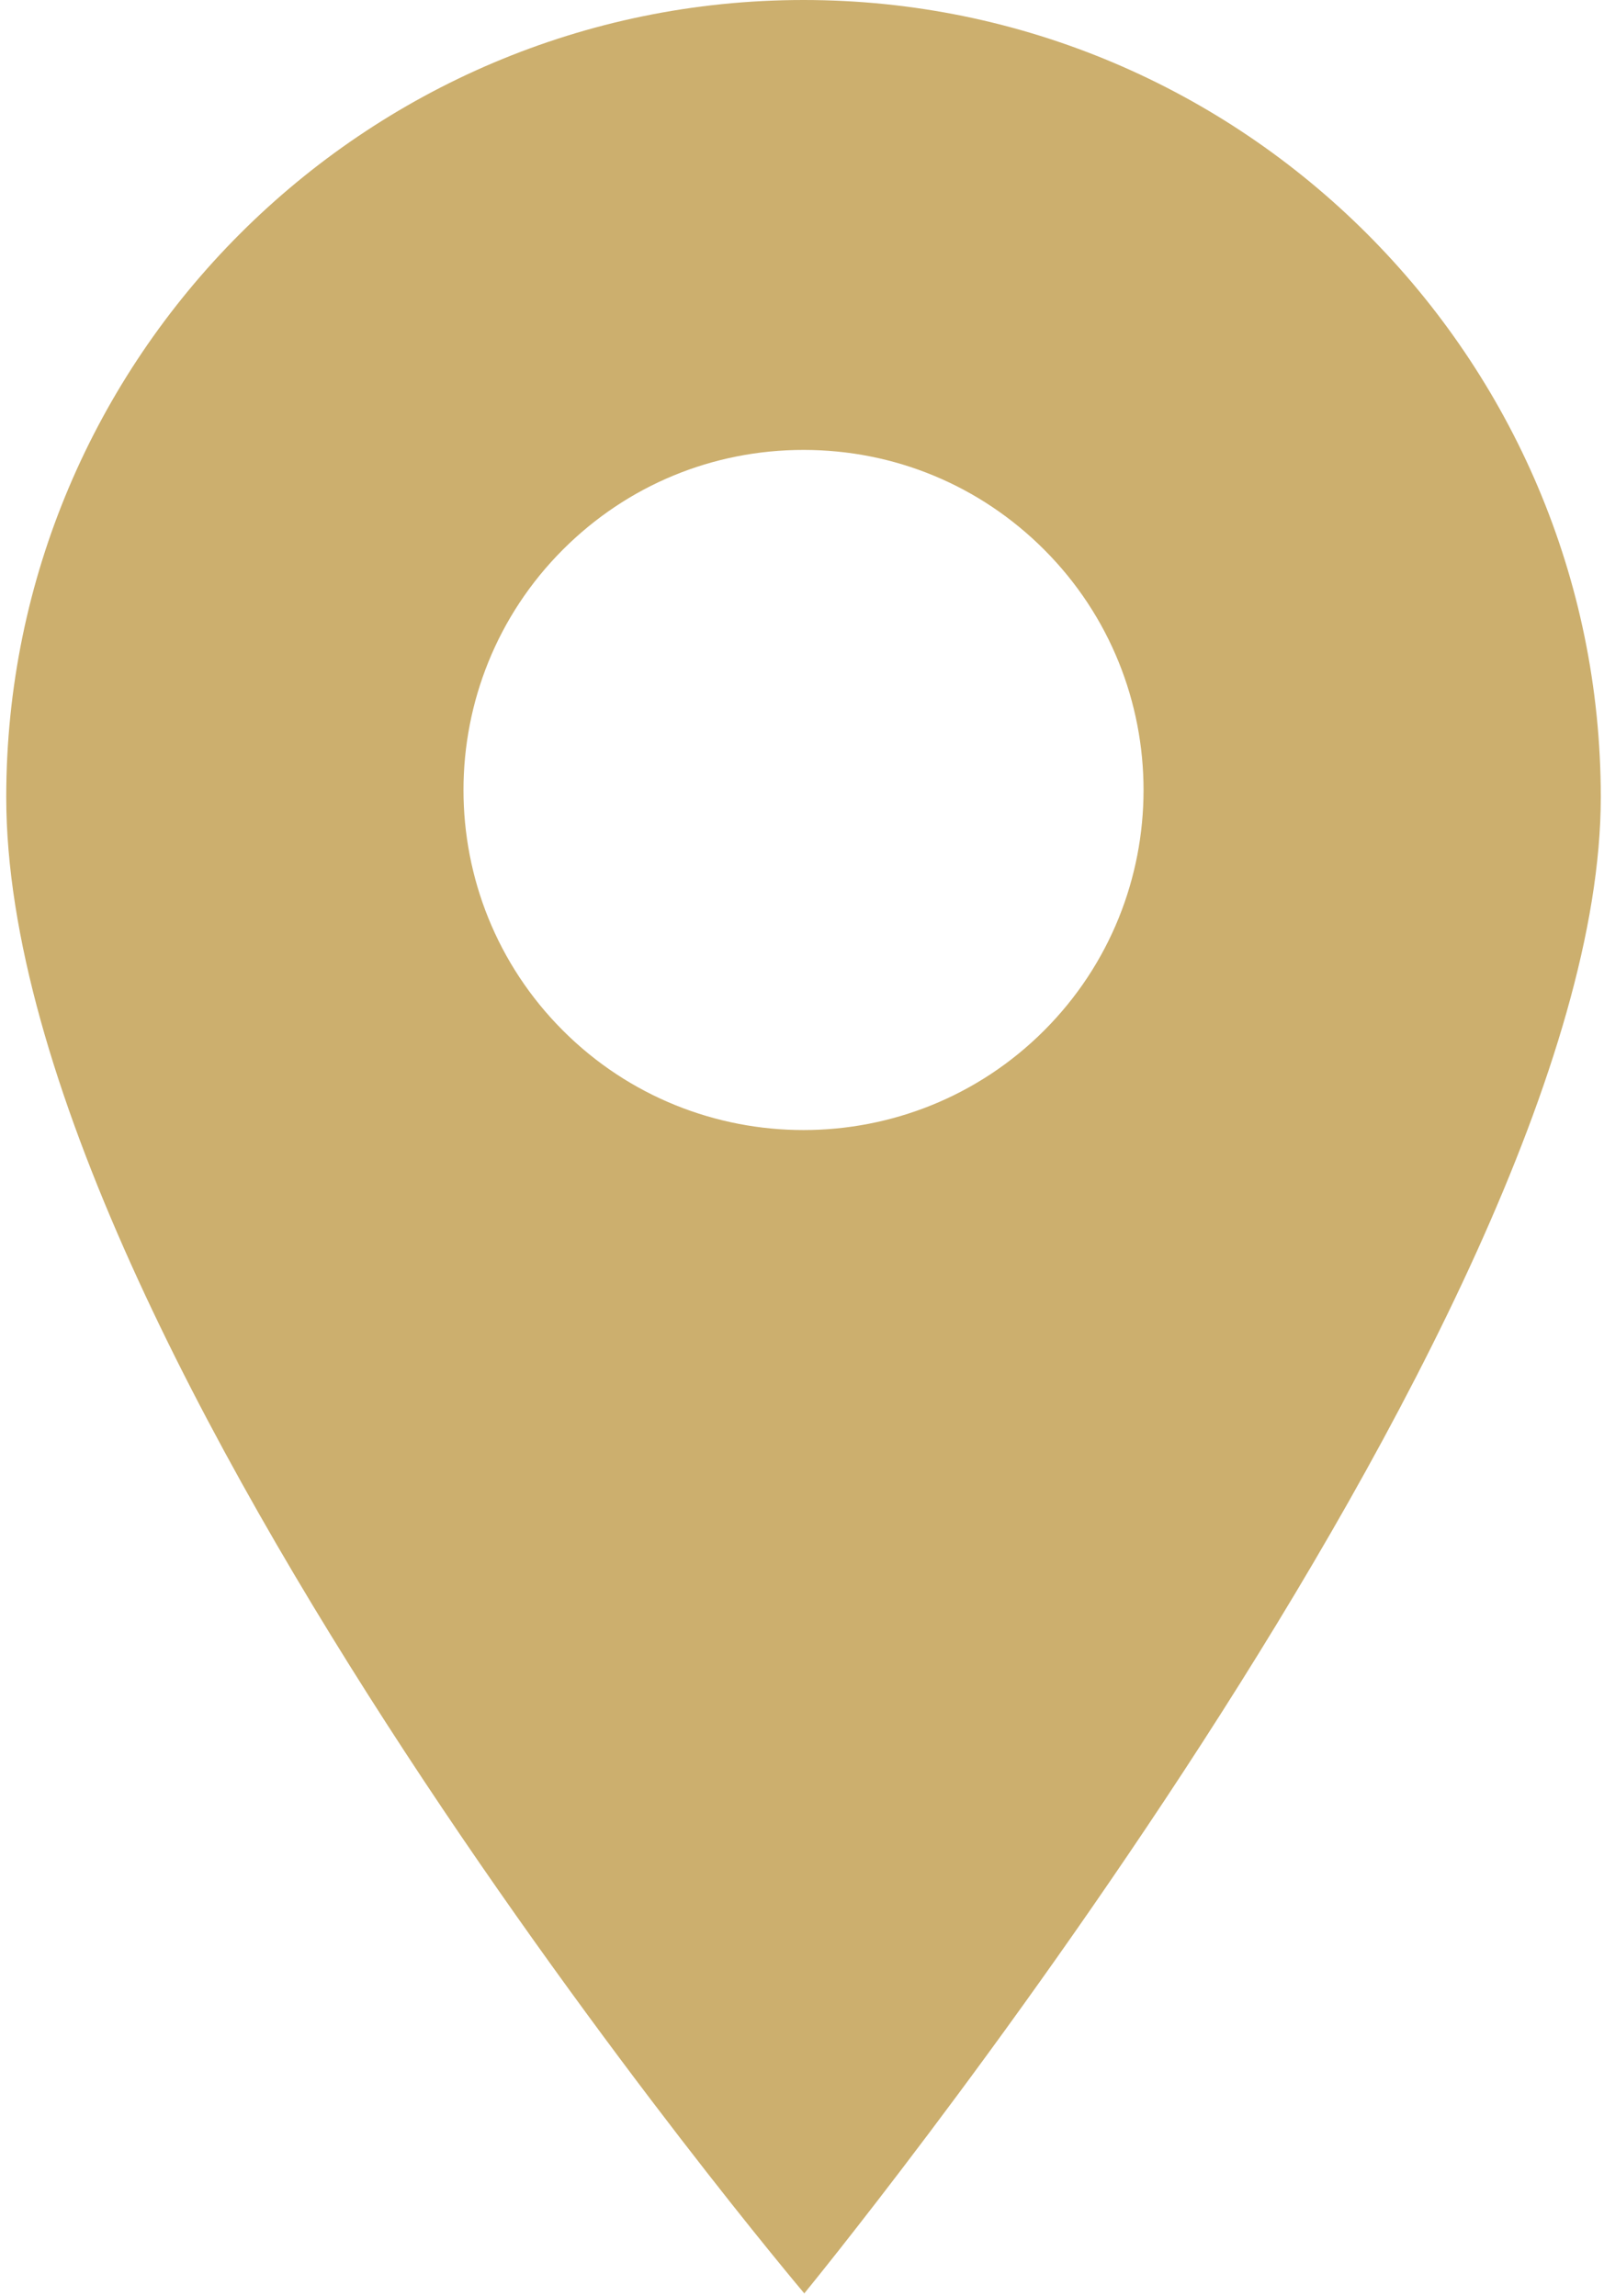 <?xml version="1.0" encoding="UTF-8"?>
<svg width="336px" height="481px" viewBox="0 0 336 481" version="1.1" xmlns="http://www.w3.org/2000/svg" xmlns:xlink="http://www.w3.org/1999/xlink">
    <title>icon-point</title>
    <g id="Page-1" stroke="none" stroke-width="1" fill="none" fill-rule="evenodd">
        <g id="icon-point" transform="translate(0.745, 0)" fill="#CCAF6E" fill-rule="nonzero">
            <path d="M167.572,0 C75.484,0 0.563,74.921 0.563,167.009 C0.563,282.754 167.736,480.469 167.736,480.469 C167.736,480.469 334.581,277.062 334.581,167.009 C334.581,74.921 259.663,0 167.572,0 Z M217.962,215.909 C204.067,229.801 185.821,236.748 167.572,236.748 C149.326,236.748 131.073,229.801 117.185,215.909 C89.399,188.126 89.399,142.918 117.185,115.132 C130.639,101.672 148.537,94.258 167.572,94.258 C186.607,94.258 204.501,101.674 217.962,115.132 C245.748,142.918 245.748,188.126 217.962,215.909 Z" id="Shape"></path>
        </g>
    </g>
</svg>